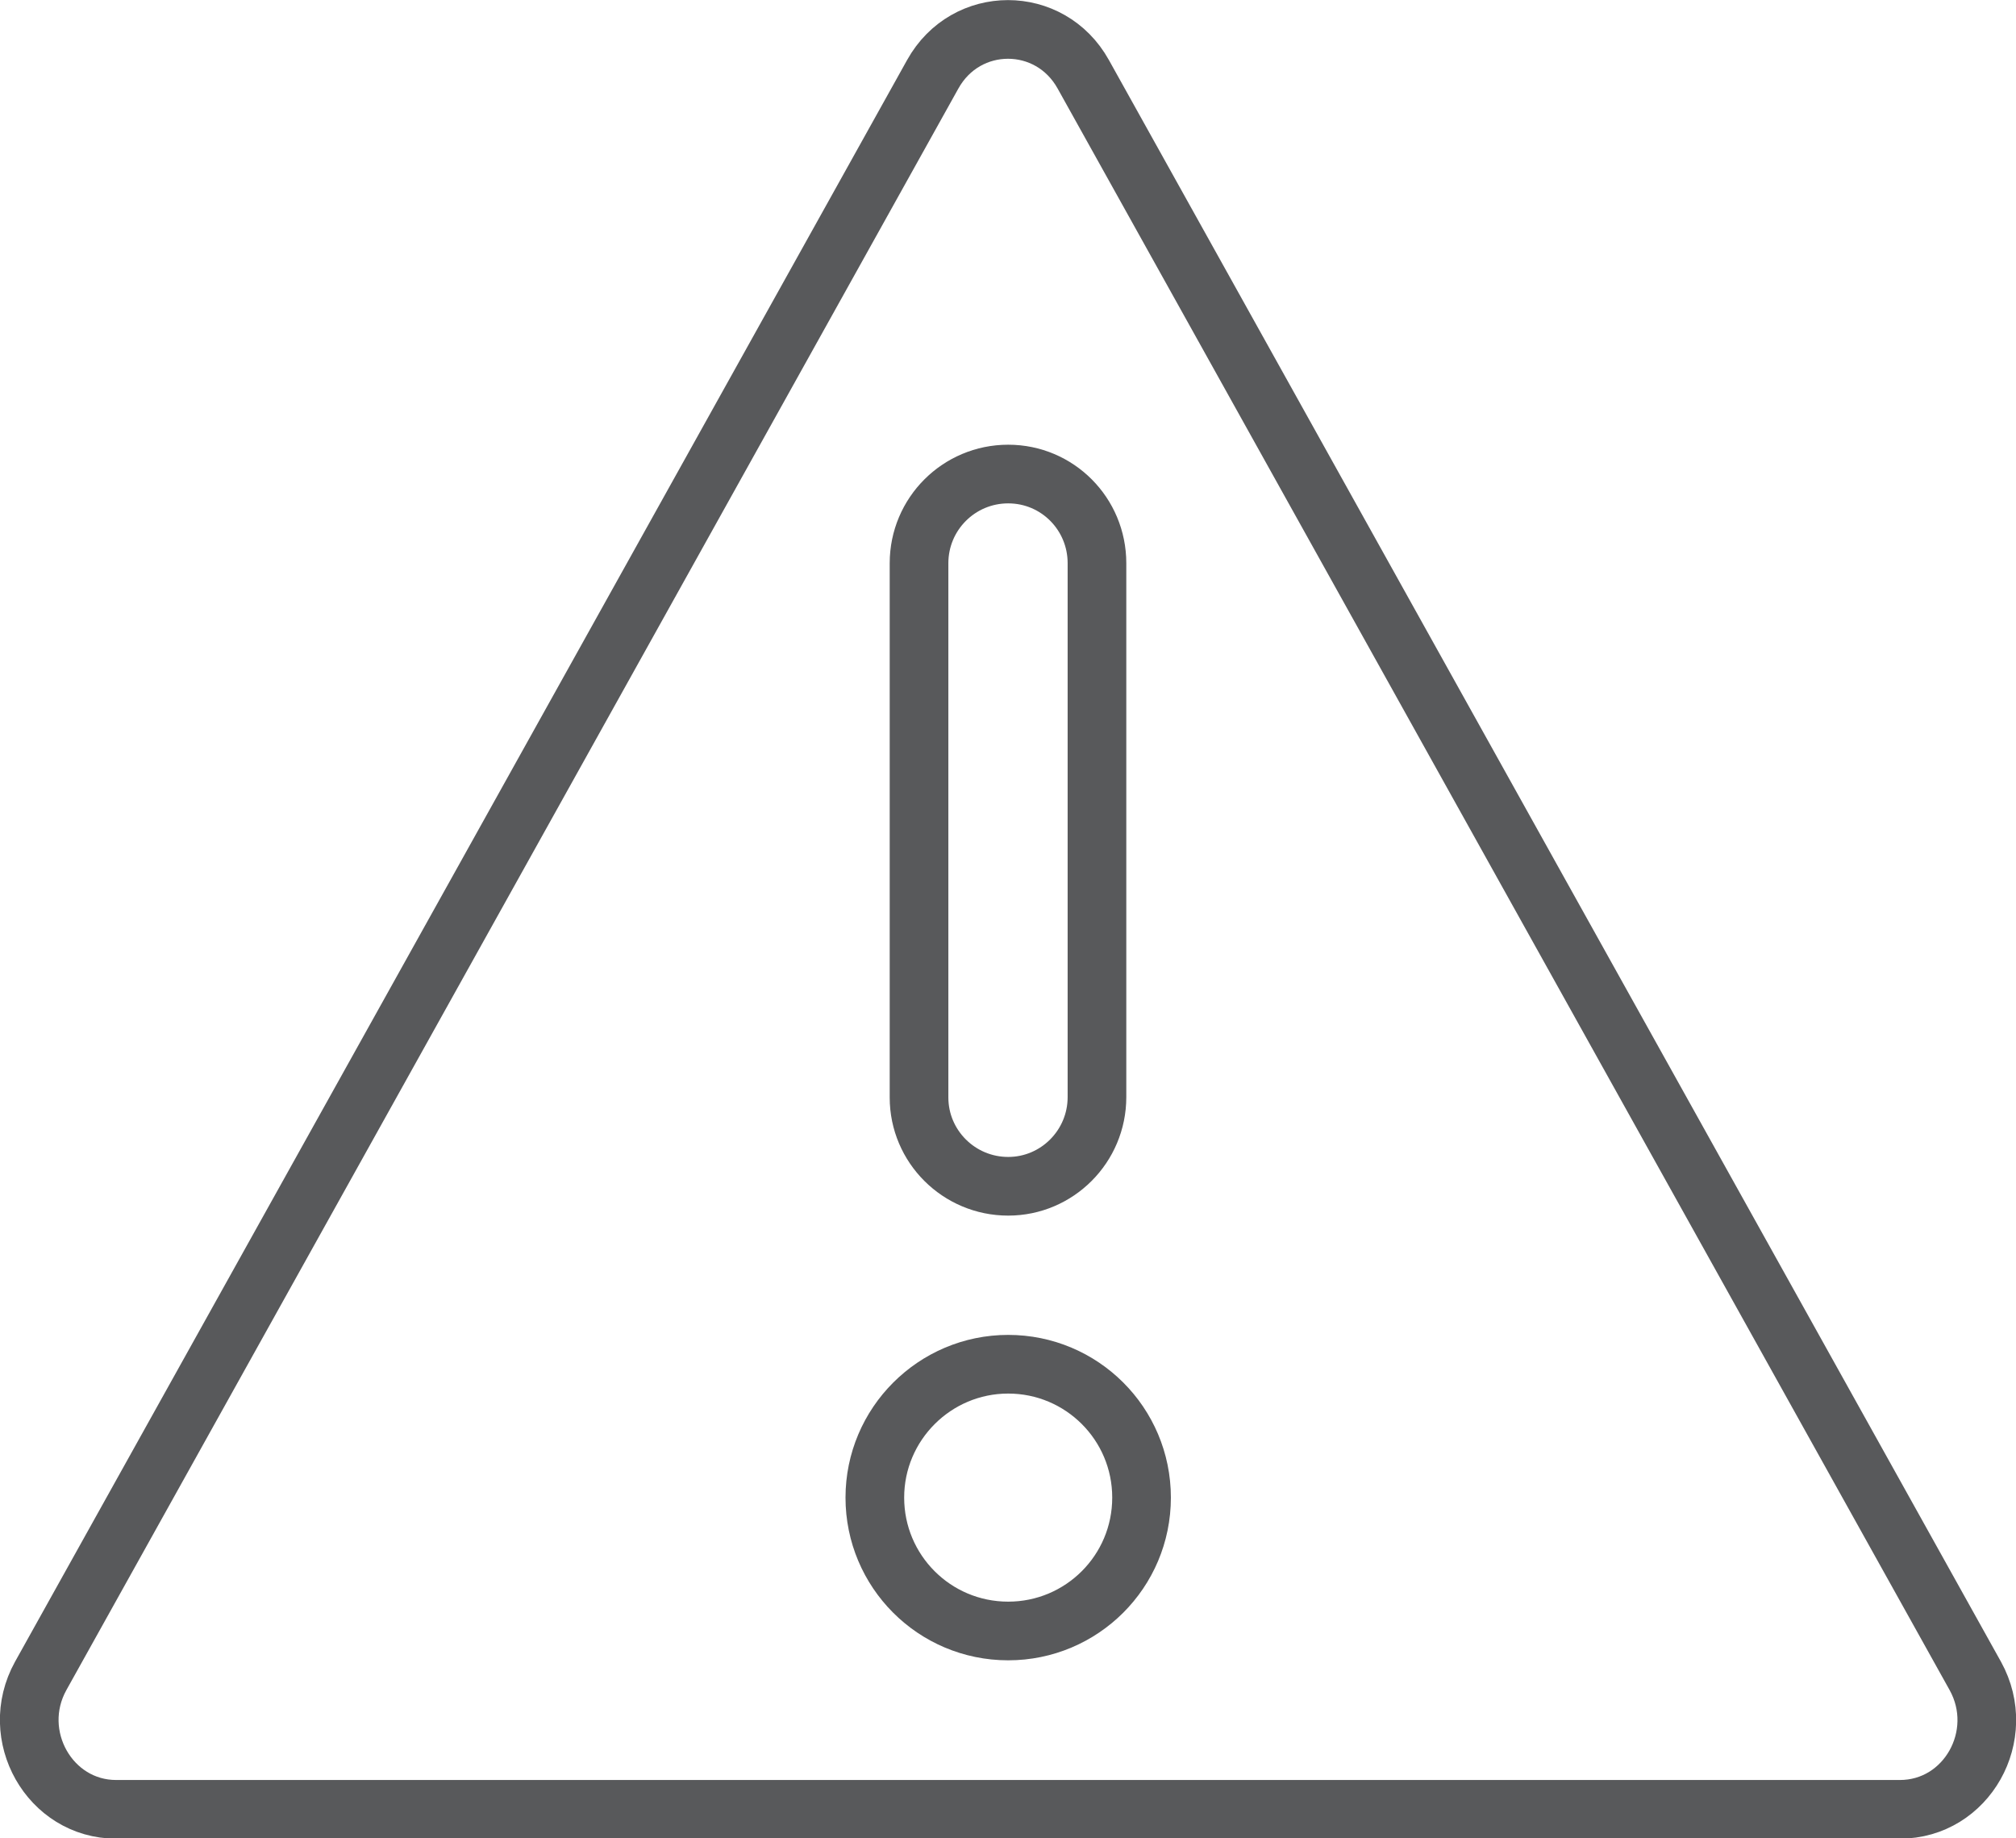 <?xml version="1.0" encoding="utf-8"?>
<!-- Generator: Adobe Illustrator 24.1.0, SVG Export Plug-In . SVG Version: 6.00 Build 0)  -->
<svg version="1.1" id="图层_1" xmlns="http://www.w3.org/2000/svg" xmlns:xlink="http://www.w3.org/1999/xlink" x="0px" y="0px"
	 viewBox="0 0 51.55 47" style="enable-background:new 0 0 51.55 47;" xml:space="preserve">
<style type="text/css">
	.st0{clip-path:url(#SVGID_2_);fill:none;stroke:#58595B;stroke-width:1.5;stroke-miterlimit:10;}
</style>
<g>
	<defs>
		<rect id="SVGID_1_" y="0" width="51.55" height="47"/>
	</defs>
	<clipPath id="SVGID_2_">
		<use xlink:href="#SVGID_1_"  style="overflow:visible;"/>
	</clipPath>
	<path class="st0" d="M29.19,38.29c0,1.89-1.53,3.41-3.41,3.41c-1.89,0-3.41-1.53-3.41-3.41c0-1.88,1.53-3.41,3.41-3.41
		C27.66,34.88,29.19,36.4,29.19,38.29z M25.78,30.33L25.78,30.33c-1.26,0-2.28-1.02-2.28-2.27V14.4c0-1.26,1.02-2.28,2.28-2.28
		c1.26,0,2.27,1.02,2.27,2.28v13.65C28.05,29.31,27.03,30.33,25.78,30.33z M23.85,1.9c0.85-1.53,3-1.53,3.85,0l11.39,20.45
		l11.42,20.5c0.84,1.52-0.22,3.41-1.93,3.41h-22.8H2.97c-1.7,0-2.77-1.89-1.93-3.41l11.42-20.5L23.85,1.9z"/>
</g>
</svg>
